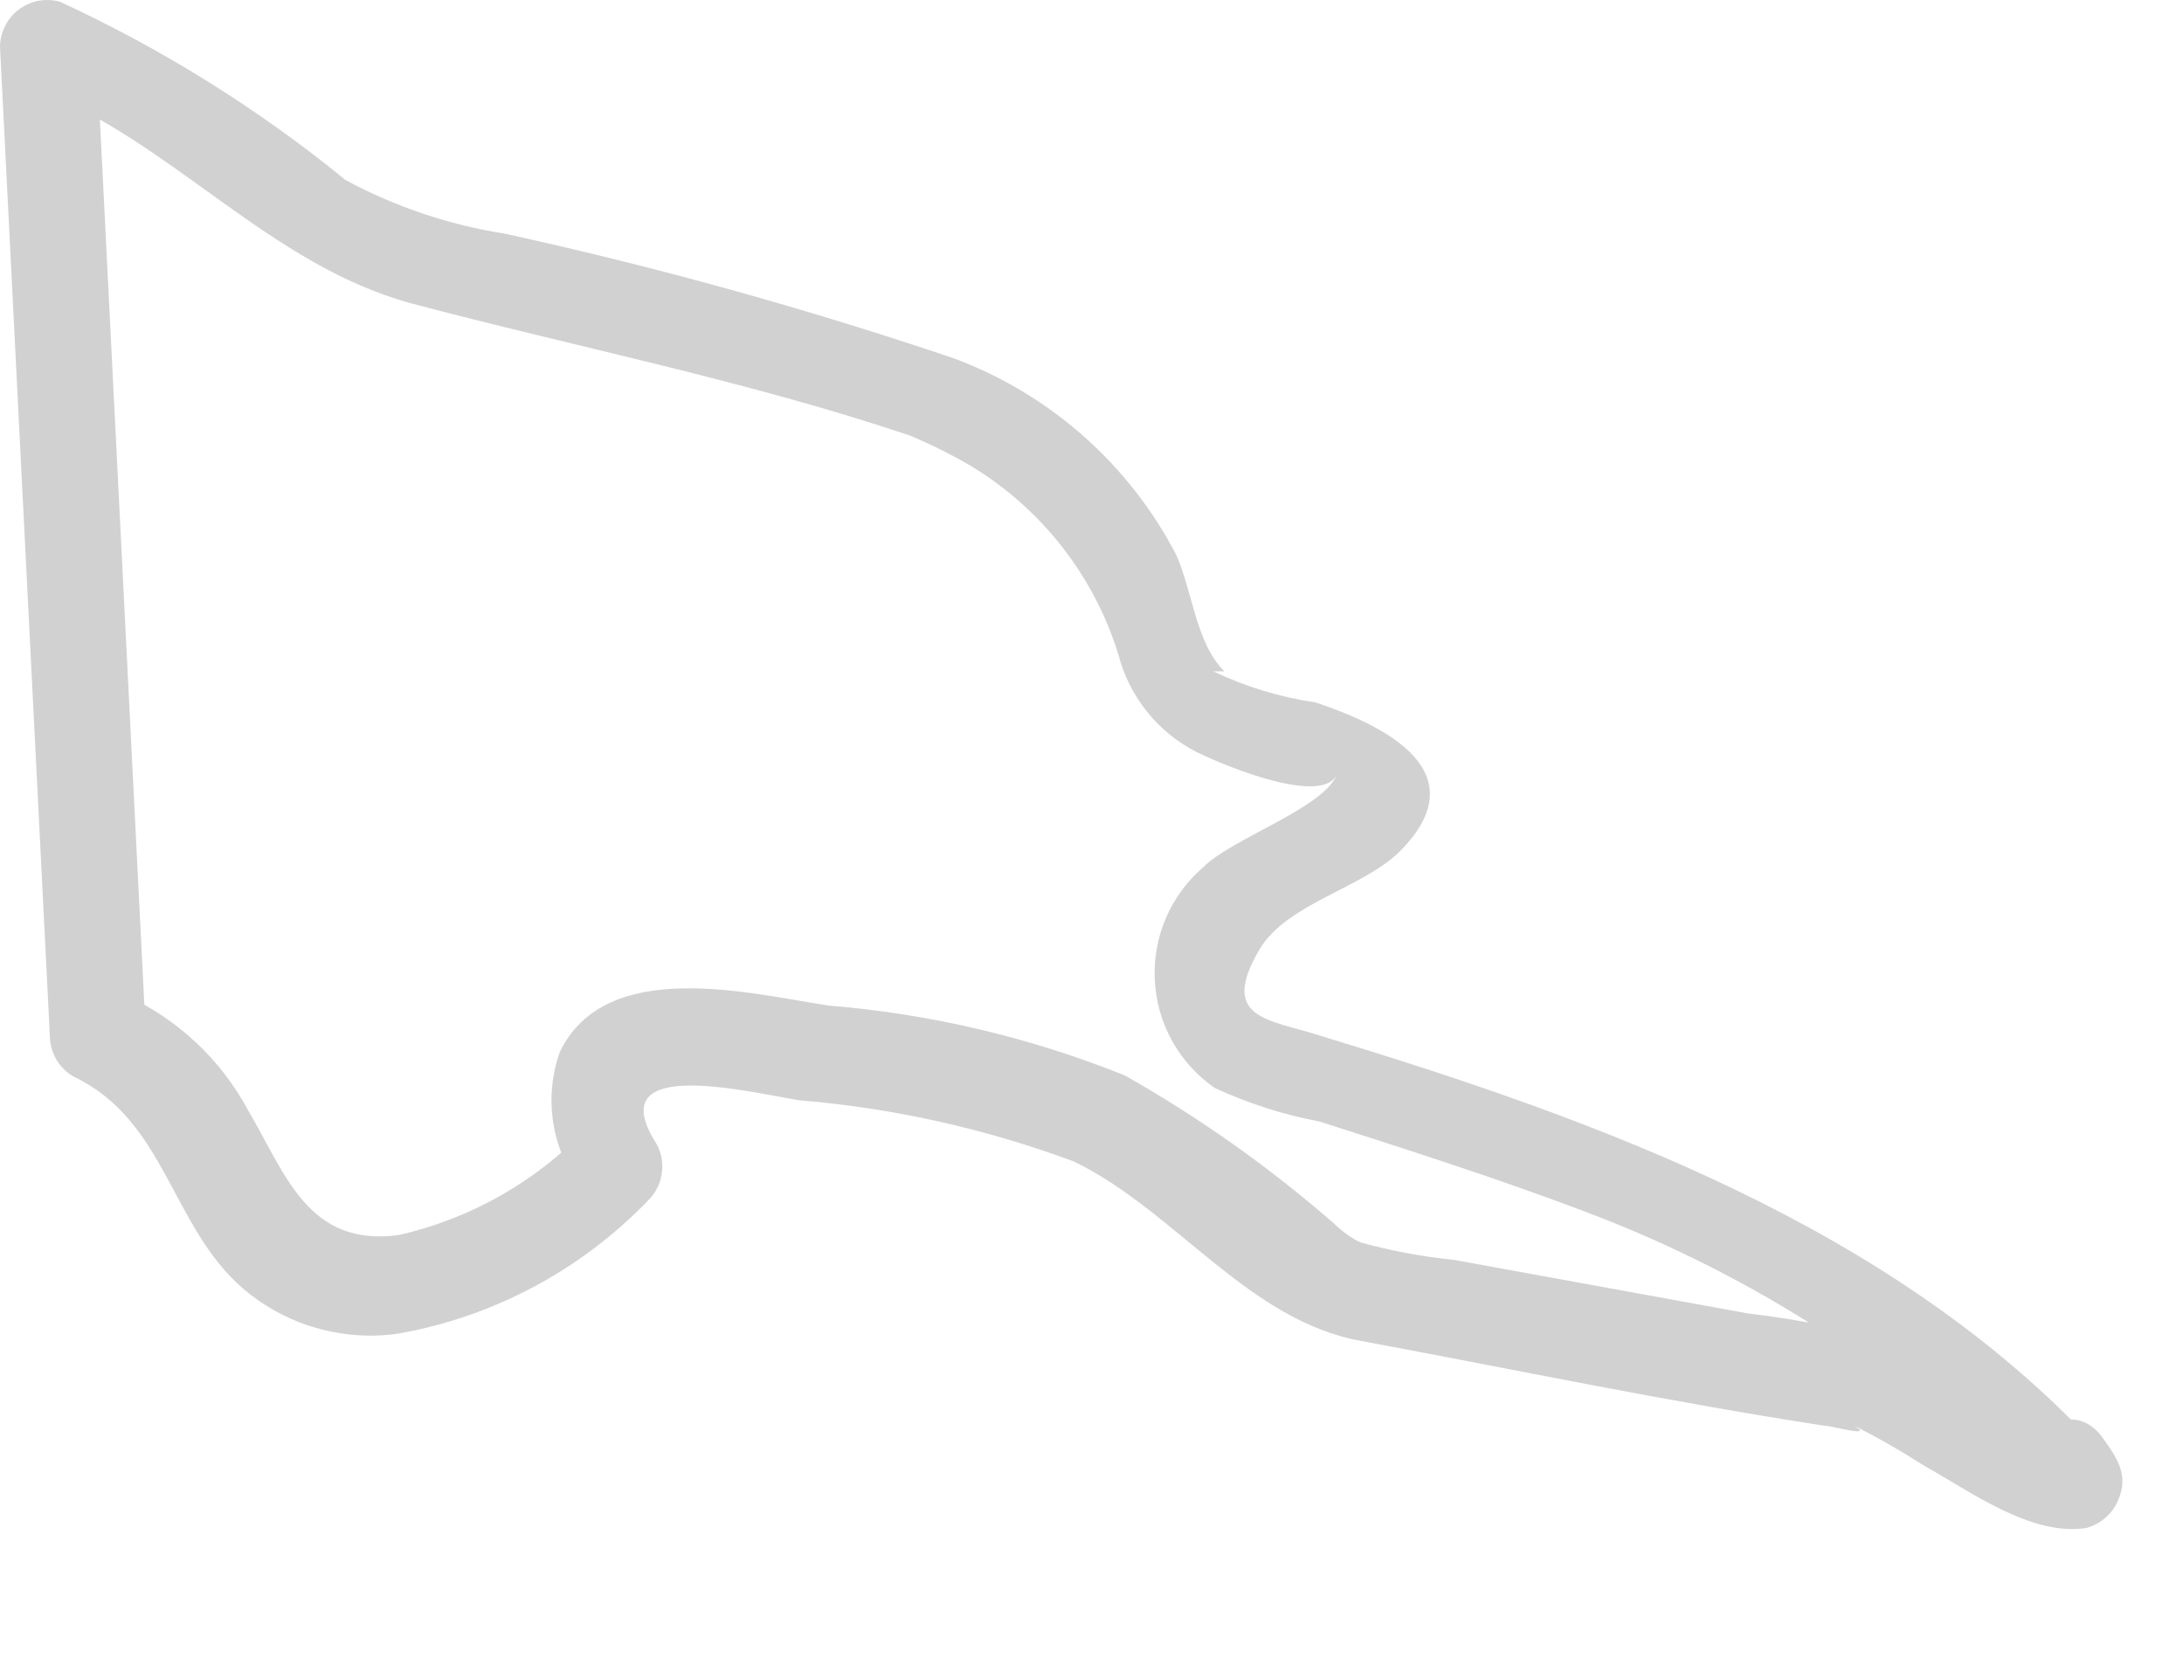 <?xml version="1.0" encoding="utf-8"?>
<svg xmlns="http://www.w3.org/2000/svg" fill="none" height="100%" overflow="visible" preserveAspectRatio="none" style="display: block;" viewBox="0 0 13 10" width="100%">
<path d="M12.485 8.613C11.267 7.299 9.516 6.668 7.853 6.163C7.556 6.067 7.252 6.067 7.497 5.651C7.66 5.376 8.113 5.287 8.335 5.065C8.796 4.597 8.254 4.322 7.831 4.181C7.62 4.15 7.415 4.088 7.222 3.996C7.222 3.996 7.281 3.996 7.289 3.996C7.118 3.833 7.096 3.506 6.999 3.298C6.718 2.76 6.247 2.345 5.678 2.133C4.802 1.837 3.91 1.589 3.006 1.391C2.674 1.339 2.352 1.231 2.056 1.071C1.537 0.647 0.965 0.291 0.356 0.01C0.315 -0.001 0.271 -0.003 0.229 0.005C0.187 0.013 0.147 0.031 0.113 0.056C0.078 0.082 0.05 0.115 0.031 0.154C0.011 0.192 0.001 0.234 0 0.277L0.297 6.171C0.298 6.219 0.312 6.266 0.336 6.308C0.361 6.349 0.396 6.384 0.438 6.408C0.987 6.668 1.017 7.299 1.447 7.67C1.574 7.778 1.722 7.858 1.882 7.904C2.042 7.95 2.21 7.962 2.375 7.937C2.942 7.836 3.461 7.558 3.86 7.143C3.904 7.099 3.932 7.042 3.94 6.98C3.948 6.918 3.936 6.855 3.904 6.802C3.57 6.275 4.476 6.505 4.758 6.549C5.316 6.595 5.866 6.718 6.391 6.913C6.992 7.202 7.43 7.863 8.105 7.982C9.018 8.152 9.939 8.345 10.859 8.486C10.904 8.486 11.163 8.561 11.037 8.486C11.18 8.558 11.319 8.638 11.453 8.724C11.72 8.872 12.091 9.147 12.418 9.095C12.465 9.082 12.508 9.058 12.543 9.024C12.578 8.991 12.604 8.948 12.618 8.902C12.67 8.761 12.581 8.65 12.507 8.546C12.284 8.264 11.891 8.657 12.114 8.939L12.076 8.754L12.277 8.561C12.447 8.561 12.277 8.524 12.173 8.472L11.824 8.293C11.653 8.204 11.49 8.078 11.319 8.004C11.021 7.916 10.715 7.854 10.406 7.818L8.655 7.499C8.467 7.48 8.28 7.445 8.098 7.395C7.964 7.351 8.098 7.395 8.098 7.395C8.04 7.367 7.988 7.329 7.942 7.284C7.557 6.948 7.139 6.652 6.695 6.401C6.13 6.174 5.535 6.034 4.929 5.985C4.453 5.911 3.607 5.696 3.333 6.26C3.286 6.391 3.272 6.532 3.291 6.67C3.311 6.809 3.363 6.94 3.444 7.054L3.489 6.72C3.187 7.035 2.8 7.254 2.375 7.351C1.833 7.425 1.7 6.987 1.477 6.609C1.313 6.303 1.052 6.06 0.735 5.918L0.868 6.156L0.572 0.262L0.223 0.53C1.039 0.856 1.603 1.576 2.449 1.806C3.429 2.066 4.446 2.266 5.418 2.593C5.541 2.645 5.66 2.704 5.775 2.771C6.198 3.025 6.513 3.427 6.658 3.899C6.69 4.023 6.749 4.139 6.83 4.239C6.91 4.339 7.011 4.42 7.126 4.478C7.326 4.575 7.868 4.79 7.957 4.612C7.875 4.812 7.333 4.99 7.163 5.161C7.066 5.244 6.99 5.348 6.94 5.464C6.89 5.581 6.867 5.708 6.874 5.834C6.88 5.961 6.915 6.085 6.977 6.196C7.039 6.307 7.125 6.402 7.229 6.475C7.428 6.567 7.638 6.635 7.853 6.675C8.387 6.846 8.922 7.017 9.449 7.217C10.449 7.596 11.355 8.185 12.106 8.947C12.314 9.266 12.722 8.865 12.485 8.613Z" fill="#D1D1D1" id="Vector"/>
</svg>